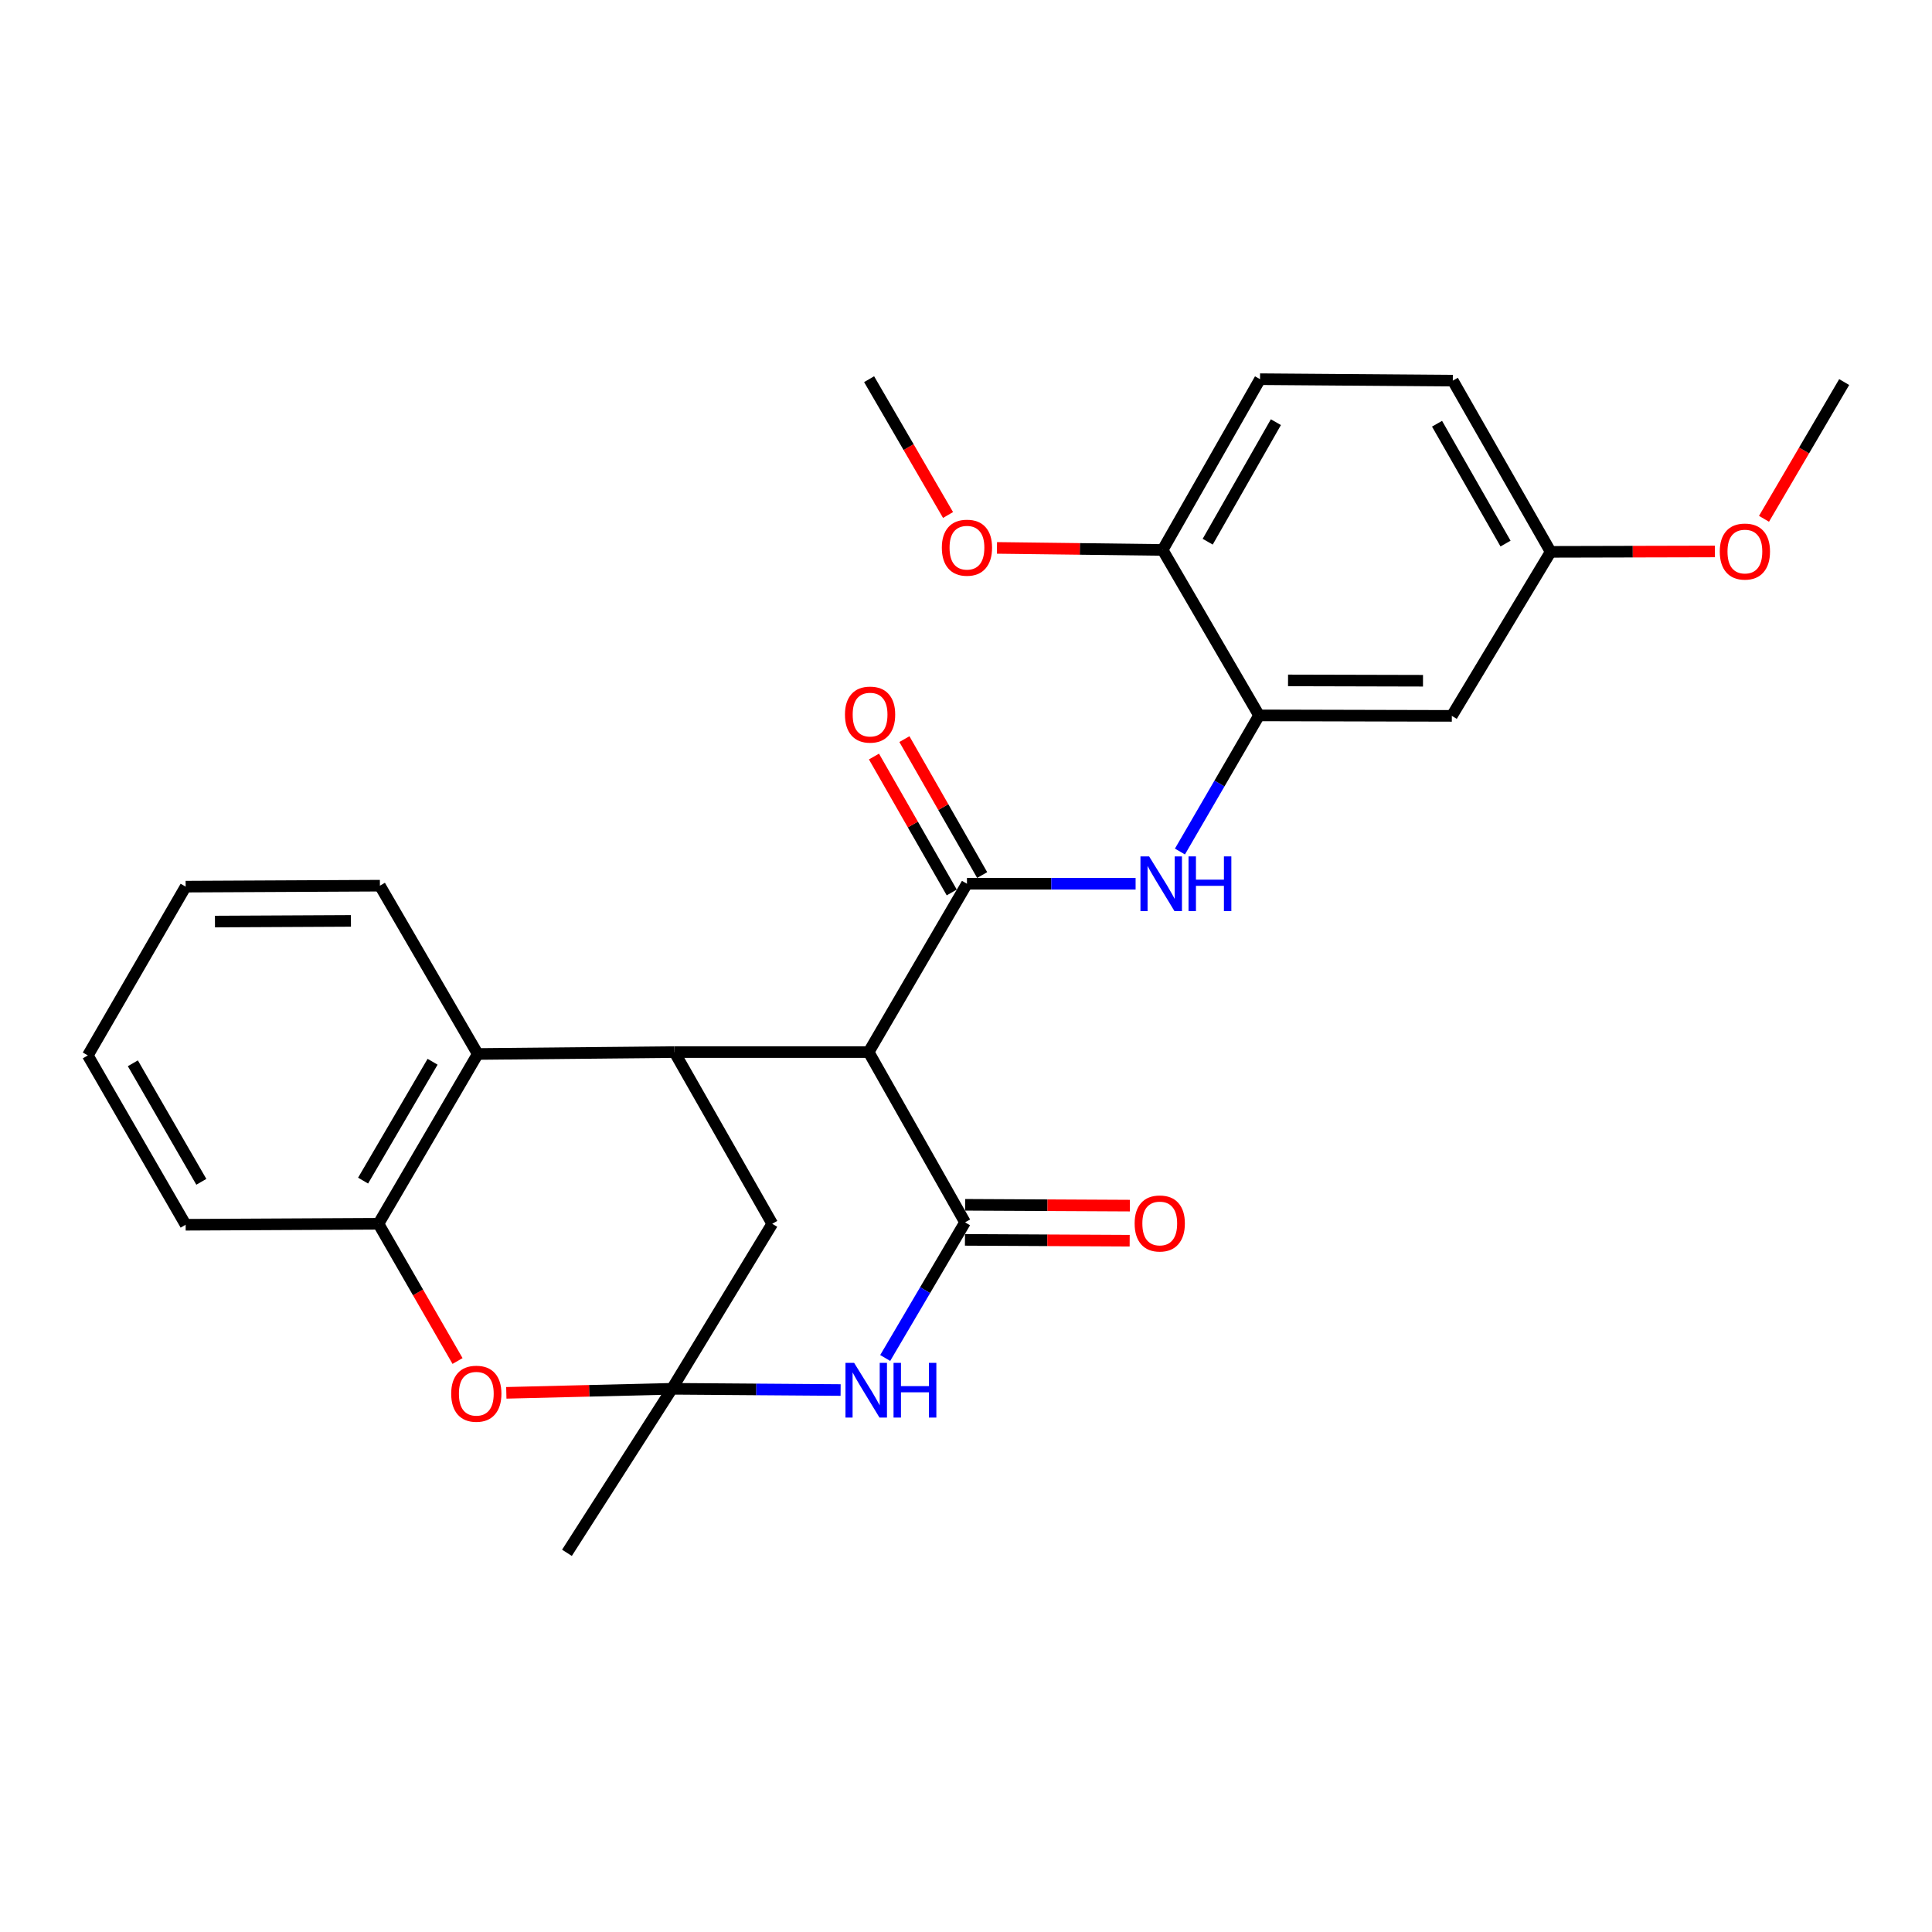 <?xml version='1.0' encoding='iso-8859-1'?>
<svg version='1.1' baseProfile='full'
              xmlns='http://www.w3.org/2000/svg'
                      xmlns:rdkit='http://www.rdkit.org/xml'
                      xmlns:xlink='http://www.w3.org/1999/xlink'
                  xml:space='preserve'
width='1000px' height='1000px' viewBox='0 0 1000 1000'>
<!-- END OF HEADER -->
<rect style='opacity:1.0;fill:#FFFFFF;stroke:none' width='1000' height='1000' x='0' y='0'> </rect>
<path class='bond-0' d='M 449.616,544.556 L 499.506,632.68' style='fill:none;fill-rule:evenodd;stroke:#000000;stroke-width:6px;stroke-linecap:butt;stroke-linejoin:miter;stroke-opacity:1' />
<path class='bond-3' d='M 449.616,544.556 L 500.494,457.43' style='fill:none;fill-rule:evenodd;stroke:#000000;stroke-width:6px;stroke-linecap:butt;stroke-linejoin:miter;stroke-opacity:1' />
<path class='bond-4' d='M 449.616,544.556 L 349.08,544.556' style='fill:none;fill-rule:evenodd;stroke:#000000;stroke-width:6px;stroke-linecap:butt;stroke-linejoin:miter;stroke-opacity:1' />
<path class='bond-2' d='M 499.506,632.68 L 478.84,667.787' style='fill:none;fill-rule:evenodd;stroke:#000000;stroke-width:6px;stroke-linecap:butt;stroke-linejoin:miter;stroke-opacity:1' />
<path class='bond-2' d='M 478.84,667.787 L 458.175,702.894' style='fill:none;fill-rule:evenodd;stroke:#0000FF;stroke-width:6px;stroke-linecap:butt;stroke-linejoin:miter;stroke-opacity:1' />
<path class='bond-12' d='M 499.461,641.755 L 542.09,641.968' style='fill:none;fill-rule:evenodd;stroke:#000000;stroke-width:6px;stroke-linecap:butt;stroke-linejoin:miter;stroke-opacity:1' />
<path class='bond-12' d='M 542.09,641.968 L 584.719,642.181' style='fill:none;fill-rule:evenodd;stroke:#FF0000;stroke-width:6px;stroke-linecap:butt;stroke-linejoin:miter;stroke-opacity:1' />
<path class='bond-12' d='M 499.551,623.606 L 542.181,623.819' style='fill:none;fill-rule:evenodd;stroke:#000000;stroke-width:6px;stroke-linecap:butt;stroke-linejoin:miter;stroke-opacity:1' />
<path class='bond-12' d='M 542.181,623.819 L 584.81,624.032' style='fill:none;fill-rule:evenodd;stroke:#FF0000;stroke-width:6px;stroke-linecap:butt;stroke-linejoin:miter;stroke-opacity:1' />
<path class='bond-1' d='M 347.809,718.838 L 399.716,633.426' style='fill:none;fill-rule:evenodd;stroke:#000000;stroke-width:6px;stroke-linecap:butt;stroke-linejoin:miter;stroke-opacity:1' />
<path class='bond-5' d='M 347.809,718.838 L 304.939,719.884' style='fill:none;fill-rule:evenodd;stroke:#000000;stroke-width:6px;stroke-linecap:butt;stroke-linejoin:miter;stroke-opacity:1' />
<path class='bond-5' d='M 304.939,719.884 L 262.07,720.93' style='fill:none;fill-rule:evenodd;stroke:#FF0000;stroke-width:6px;stroke-linecap:butt;stroke-linejoin:miter;stroke-opacity:1' />
<path class='bond-17' d='M 347.809,718.838 L 293.453,803.736' style='fill:none;fill-rule:evenodd;stroke:#000000;stroke-width:6px;stroke-linecap:butt;stroke-linejoin:miter;stroke-opacity:1' />
<path class='bond-27' d='M 347.809,718.838 L 391.456,719.158' style='fill:none;fill-rule:evenodd;stroke:#000000;stroke-width:6px;stroke-linecap:butt;stroke-linejoin:miter;stroke-opacity:1' />
<path class='bond-27' d='M 391.456,719.158 L 435.102,719.477' style='fill:none;fill-rule:evenodd;stroke:#0000FF;stroke-width:6px;stroke-linecap:butt;stroke-linejoin:miter;stroke-opacity:1' />
<path class='bond-6' d='M 500.494,457.43 L 544.14,457.43' style='fill:none;fill-rule:evenodd;stroke:#000000;stroke-width:6px;stroke-linecap:butt;stroke-linejoin:miter;stroke-opacity:1' />
<path class='bond-6' d='M 544.14,457.43 L 587.787,457.43' style='fill:none;fill-rule:evenodd;stroke:#0000FF;stroke-width:6px;stroke-linecap:butt;stroke-linejoin:miter;stroke-opacity:1' />
<path class='bond-13' d='M 508.371,452.924 L 488.244,417.746' style='fill:none;fill-rule:evenodd;stroke:#000000;stroke-width:6px;stroke-linecap:butt;stroke-linejoin:miter;stroke-opacity:1' />
<path class='bond-13' d='M 488.244,417.746 L 468.117,382.568' style='fill:none;fill-rule:evenodd;stroke:#FF0000;stroke-width:6px;stroke-linecap:butt;stroke-linejoin:miter;stroke-opacity:1' />
<path class='bond-13' d='M 492.618,461.937 L 472.491,426.759' style='fill:none;fill-rule:evenodd;stroke:#000000;stroke-width:6px;stroke-linecap:butt;stroke-linejoin:miter;stroke-opacity:1' />
<path class='bond-13' d='M 472.491,426.759 L 452.364,391.581' style='fill:none;fill-rule:evenodd;stroke:#FF0000;stroke-width:6px;stroke-linecap:butt;stroke-linejoin:miter;stroke-opacity:1' />
<path class='bond-7' d='M 349.08,544.556 L 247.283,545.544' style='fill:none;fill-rule:evenodd;stroke:#000000;stroke-width:6px;stroke-linecap:butt;stroke-linejoin:miter;stroke-opacity:1' />
<path class='bond-10' d='M 349.08,544.556 L 399.716,633.426' style='fill:none;fill-rule:evenodd;stroke:#000000;stroke-width:6px;stroke-linecap:butt;stroke-linejoin:miter;stroke-opacity:1' />
<path class='bond-28' d='M 236.823,704.453 L 216.357,668.94' style='fill:none;fill-rule:evenodd;stroke:#FF0000;stroke-width:6px;stroke-linecap:butt;stroke-linejoin:miter;stroke-opacity:1' />
<path class='bond-28' d='M 216.357,668.94 L 195.891,633.426' style='fill:none;fill-rule:evenodd;stroke:#000000;stroke-width:6px;stroke-linecap:butt;stroke-linejoin:miter;stroke-opacity:1' />
<path class='bond-8' d='M 610.733,440.751 L 631.205,405.522' style='fill:none;fill-rule:evenodd;stroke:#0000FF;stroke-width:6px;stroke-linecap:butt;stroke-linejoin:miter;stroke-opacity:1' />
<path class='bond-8' d='M 631.205,405.522 L 651.676,370.294' style='fill:none;fill-rule:evenodd;stroke:#000000;stroke-width:6px;stroke-linecap:butt;stroke-linejoin:miter;stroke-opacity:1' />
<path class='bond-9' d='M 247.283,545.544 L 195.891,633.426' style='fill:none;fill-rule:evenodd;stroke:#000000;stroke-width:6px;stroke-linecap:butt;stroke-linejoin:miter;stroke-opacity:1' />
<path class='bond-9' d='M 223.907,549.565 L 187.933,611.082' style='fill:none;fill-rule:evenodd;stroke:#000000;stroke-width:6px;stroke-linecap:butt;stroke-linejoin:miter;stroke-opacity:1' />
<path class='bond-20' d='M 247.283,545.544 L 196.637,458.428' style='fill:none;fill-rule:evenodd;stroke:#000000;stroke-width:6px;stroke-linecap:butt;stroke-linejoin:miter;stroke-opacity:1' />
<path class='bond-11' d='M 651.676,370.294 L 751.467,370.536' style='fill:none;fill-rule:evenodd;stroke:#000000;stroke-width:6px;stroke-linecap:butt;stroke-linejoin:miter;stroke-opacity:1' />
<path class='bond-11' d='M 666.689,352.181 L 736.542,352.351' style='fill:none;fill-rule:evenodd;stroke:#000000;stroke-width:6px;stroke-linecap:butt;stroke-linejoin:miter;stroke-opacity:1' />
<path class='bond-14' d='M 651.676,370.294 L 601.776,284.65' style='fill:none;fill-rule:evenodd;stroke:#000000;stroke-width:6px;stroke-linecap:butt;stroke-linejoin:miter;stroke-opacity:1' />
<path class='bond-22' d='M 195.891,633.426 L 96.091,633.931' style='fill:none;fill-rule:evenodd;stroke:#000000;stroke-width:6px;stroke-linecap:butt;stroke-linejoin:miter;stroke-opacity:1' />
<path class='bond-16' d='M 751.467,370.536 L 802.617,285.638' style='fill:none;fill-rule:evenodd;stroke:#000000;stroke-width:6px;stroke-linecap:butt;stroke-linejoin:miter;stroke-opacity:1' />
<path class='bond-15' d='M 601.776,284.65 L 652.191,196.264' style='fill:none;fill-rule:evenodd;stroke:#000000;stroke-width:6px;stroke-linecap:butt;stroke-linejoin:miter;stroke-opacity:1' />
<path class='bond-15' d='M 625.103,280.384 L 660.394,218.514' style='fill:none;fill-rule:evenodd;stroke:#000000;stroke-width:6px;stroke-linecap:butt;stroke-linejoin:miter;stroke-opacity:1' />
<path class='bond-19' d='M 601.776,284.65 L 558.901,284.121' style='fill:none;fill-rule:evenodd;stroke:#000000;stroke-width:6px;stroke-linecap:butt;stroke-linejoin:miter;stroke-opacity:1' />
<path class='bond-19' d='M 558.901,284.121 L 516.026,283.592' style='fill:none;fill-rule:evenodd;stroke:#FF0000;stroke-width:6px;stroke-linecap:butt;stroke-linejoin:miter;stroke-opacity:1' />
<path class='bond-18' d='M 652.191,196.264 L 751.971,197.02' style='fill:none;fill-rule:evenodd;stroke:#000000;stroke-width:6px;stroke-linecap:butt;stroke-linejoin:miter;stroke-opacity:1' />
<path class='bond-21' d='M 802.617,285.638 L 845.128,285.536' style='fill:none;fill-rule:evenodd;stroke:#000000;stroke-width:6px;stroke-linecap:butt;stroke-linejoin:miter;stroke-opacity:1' />
<path class='bond-21' d='M 845.128,285.536 L 887.64,285.434' style='fill:none;fill-rule:evenodd;stroke:#FF0000;stroke-width:6px;stroke-linecap:butt;stroke-linejoin:miter;stroke-opacity:1' />
<path class='bond-30' d='M 802.617,285.638 L 751.971,197.02' style='fill:none;fill-rule:evenodd;stroke:#000000;stroke-width:6px;stroke-linecap:butt;stroke-linejoin:miter;stroke-opacity:1' />
<path class='bond-30' d='M 779.263,281.351 L 743.81,219.318' style='fill:none;fill-rule:evenodd;stroke:#000000;stroke-width:6px;stroke-linecap:butt;stroke-linejoin:miter;stroke-opacity:1' />
<path class='bond-23' d='M 490.706,266.56 L 470.277,231.412' style='fill:none;fill-rule:evenodd;stroke:#FF0000;stroke-width:6px;stroke-linecap:butt;stroke-linejoin:miter;stroke-opacity:1' />
<path class='bond-23' d='M 470.277,231.412 L 449.848,196.264' style='fill:none;fill-rule:evenodd;stroke:#000000;stroke-width:6px;stroke-linecap:butt;stroke-linejoin:miter;stroke-opacity:1' />
<path class='bond-25' d='M 196.637,458.428 L 96.091,458.922' style='fill:none;fill-rule:evenodd;stroke:#000000;stroke-width:6px;stroke-linecap:butt;stroke-linejoin:miter;stroke-opacity:1' />
<path class='bond-25' d='M 181.644,476.651 L 111.262,476.997' style='fill:none;fill-rule:evenodd;stroke:#000000;stroke-width:6px;stroke-linecap:butt;stroke-linejoin:miter;stroke-opacity:1' />
<path class='bond-24' d='M 913.04,268.536 L 933.793,233.146' style='fill:none;fill-rule:evenodd;stroke:#FF0000;stroke-width:6px;stroke-linecap:butt;stroke-linejoin:miter;stroke-opacity:1' />
<path class='bond-24' d='M 933.793,233.146 L 954.545,197.756' style='fill:none;fill-rule:evenodd;stroke:#000000;stroke-width:6px;stroke-linecap:butt;stroke-linejoin:miter;stroke-opacity:1' />
<path class='bond-29' d='M 96.091,633.931 L 45.455,546.29' style='fill:none;fill-rule:evenodd;stroke:#000000;stroke-width:6px;stroke-linecap:butt;stroke-linejoin:miter;stroke-opacity:1' />
<path class='bond-29' d='M 104.21,611.705 L 68.765,550.357' style='fill:none;fill-rule:evenodd;stroke:#000000;stroke-width:6px;stroke-linecap:butt;stroke-linejoin:miter;stroke-opacity:1' />
<path class='bond-26' d='M 96.091,458.922 L 45.455,546.29' style='fill:none;fill-rule:evenodd;stroke:#000000;stroke-width:6px;stroke-linecap:butt;stroke-linejoin:miter;stroke-opacity:1' />
<path  class='atom-3' d='M 442.096 705.414
L 451.376 720.414
Q 452.296 721.894, 453.776 724.574
Q 455.256 727.254, 455.336 727.414
L 455.336 705.414
L 459.096 705.414
L 459.096 733.734
L 455.216 733.734
L 445.256 717.334
Q 444.096 715.414, 442.856 713.214
Q 441.656 711.014, 441.296 710.334
L 441.296 733.734
L 437.616 733.734
L 437.616 705.414
L 442.096 705.414
' fill='#0000FF'/>
<path  class='atom-3' d='M 462.496 705.414
L 466.336 705.414
L 466.336 717.454
L 480.816 717.454
L 480.816 705.414
L 484.656 705.414
L 484.656 733.734
L 480.816 733.734
L 480.816 720.654
L 466.336 720.654
L 466.336 733.734
L 462.496 733.734
L 462.496 705.414
' fill='#0000FF'/>
<path  class='atom-6' d='M 233.537 721.389
Q 233.537 714.589, 236.897 710.789
Q 240.257 706.989, 246.537 706.989
Q 252.817 706.989, 256.177 710.789
Q 259.537 714.589, 259.537 721.389
Q 259.537 728.269, 256.137 732.189
Q 252.737 736.069, 246.537 736.069
Q 240.297 736.069, 236.897 732.189
Q 233.537 728.309, 233.537 721.389
M 246.537 732.869
Q 250.857 732.869, 253.177 729.989
Q 255.537 727.069, 255.537 721.389
Q 255.537 715.829, 253.177 713.029
Q 250.857 710.189, 246.537 710.189
Q 242.217 710.189, 239.857 712.989
Q 237.537 715.789, 237.537 721.389
Q 237.537 727.109, 239.857 729.989
Q 242.217 732.869, 246.537 732.869
' fill='#FF0000'/>
<path  class='atom-7' d='M 594.78 443.27
L 604.06 458.27
Q 604.98 459.75, 606.46 462.43
Q 607.94 465.11, 608.02 465.27
L 608.02 443.27
L 611.78 443.27
L 611.78 471.59
L 607.9 471.59
L 597.94 455.19
Q 596.78 453.27, 595.54 451.07
Q 594.34 448.87, 593.98 448.19
L 593.98 471.59
L 590.3 471.59
L 590.3 443.27
L 594.78 443.27
' fill='#0000FF'/>
<path  class='atom-7' d='M 615.18 443.27
L 619.02 443.27
L 619.02 455.31
L 633.5 455.31
L 633.5 443.27
L 637.34 443.27
L 637.34 471.59
L 633.5 471.59
L 633.5 458.51
L 619.02 458.51
L 619.02 471.59
L 615.18 471.59
L 615.18 443.27
' fill='#0000FF'/>
<path  class='atom-13' d='M 587.284 633.265
Q 587.284 626.465, 590.644 622.665
Q 594.004 618.865, 600.284 618.865
Q 606.564 618.865, 609.924 622.665
Q 613.284 626.465, 613.284 633.265
Q 613.284 640.145, 609.884 644.065
Q 606.484 647.945, 600.284 647.945
Q 594.044 647.945, 590.644 644.065
Q 587.284 640.185, 587.284 633.265
M 600.284 644.745
Q 604.604 644.745, 606.924 641.865
Q 609.284 638.945, 609.284 633.265
Q 609.284 627.705, 606.924 624.905
Q 604.604 622.065, 600.284 622.065
Q 595.964 622.065, 593.604 624.865
Q 591.284 627.665, 591.284 633.265
Q 591.284 638.985, 593.604 641.865
Q 595.964 644.745, 600.284 644.745
' fill='#FF0000'/>
<path  class='atom-14' d='M 437.352 369.87
Q 437.352 363.07, 440.712 359.27
Q 444.072 355.47, 450.352 355.47
Q 456.632 355.47, 459.992 359.27
Q 463.352 363.07, 463.352 369.87
Q 463.352 376.75, 459.952 380.67
Q 456.552 384.55, 450.352 384.55
Q 444.112 384.55, 440.712 380.67
Q 437.352 376.79, 437.352 369.87
M 450.352 381.35
Q 454.672 381.35, 456.992 378.47
Q 459.352 375.55, 459.352 369.87
Q 459.352 364.31, 456.992 361.51
Q 454.672 358.67, 450.352 358.67
Q 446.032 358.67, 443.672 361.47
Q 441.352 364.27, 441.352 369.87
Q 441.352 375.59, 443.672 378.47
Q 446.032 381.35, 450.352 381.35
' fill='#FF0000'/>
<path  class='atom-20' d='M 487.494 283.48
Q 487.494 276.68, 490.854 272.88
Q 494.214 269.08, 500.494 269.08
Q 506.774 269.08, 510.134 272.88
Q 513.494 276.68, 513.494 283.48
Q 513.494 290.36, 510.094 294.28
Q 506.694 298.16, 500.494 298.16
Q 494.254 298.16, 490.854 294.28
Q 487.494 290.4, 487.494 283.48
M 500.494 294.96
Q 504.814 294.96, 507.134 292.08
Q 509.494 289.16, 509.494 283.48
Q 509.494 277.92, 507.134 275.12
Q 504.814 272.28, 500.494 272.28
Q 496.174 272.28, 493.814 275.08
Q 491.494 277.88, 491.494 283.48
Q 491.494 289.2, 493.814 292.08
Q 496.174 294.96, 500.494 294.96
' fill='#FF0000'/>
<path  class='atom-22' d='M 890.153 285.476
Q 890.153 278.676, 893.513 274.876
Q 896.873 271.076, 903.153 271.076
Q 909.433 271.076, 912.793 274.876
Q 916.153 278.676, 916.153 285.476
Q 916.153 292.356, 912.753 296.276
Q 909.353 300.156, 903.153 300.156
Q 896.913 300.156, 893.513 296.276
Q 890.153 292.396, 890.153 285.476
M 903.153 296.956
Q 907.473 296.956, 909.793 294.076
Q 912.153 291.156, 912.153 285.476
Q 912.153 279.916, 909.793 277.116
Q 907.473 274.276, 903.153 274.276
Q 898.833 274.276, 896.473 277.076
Q 894.153 279.876, 894.153 285.476
Q 894.153 291.196, 896.473 294.076
Q 898.833 296.956, 903.153 296.956
' fill='#FF0000'/>
</svg>
